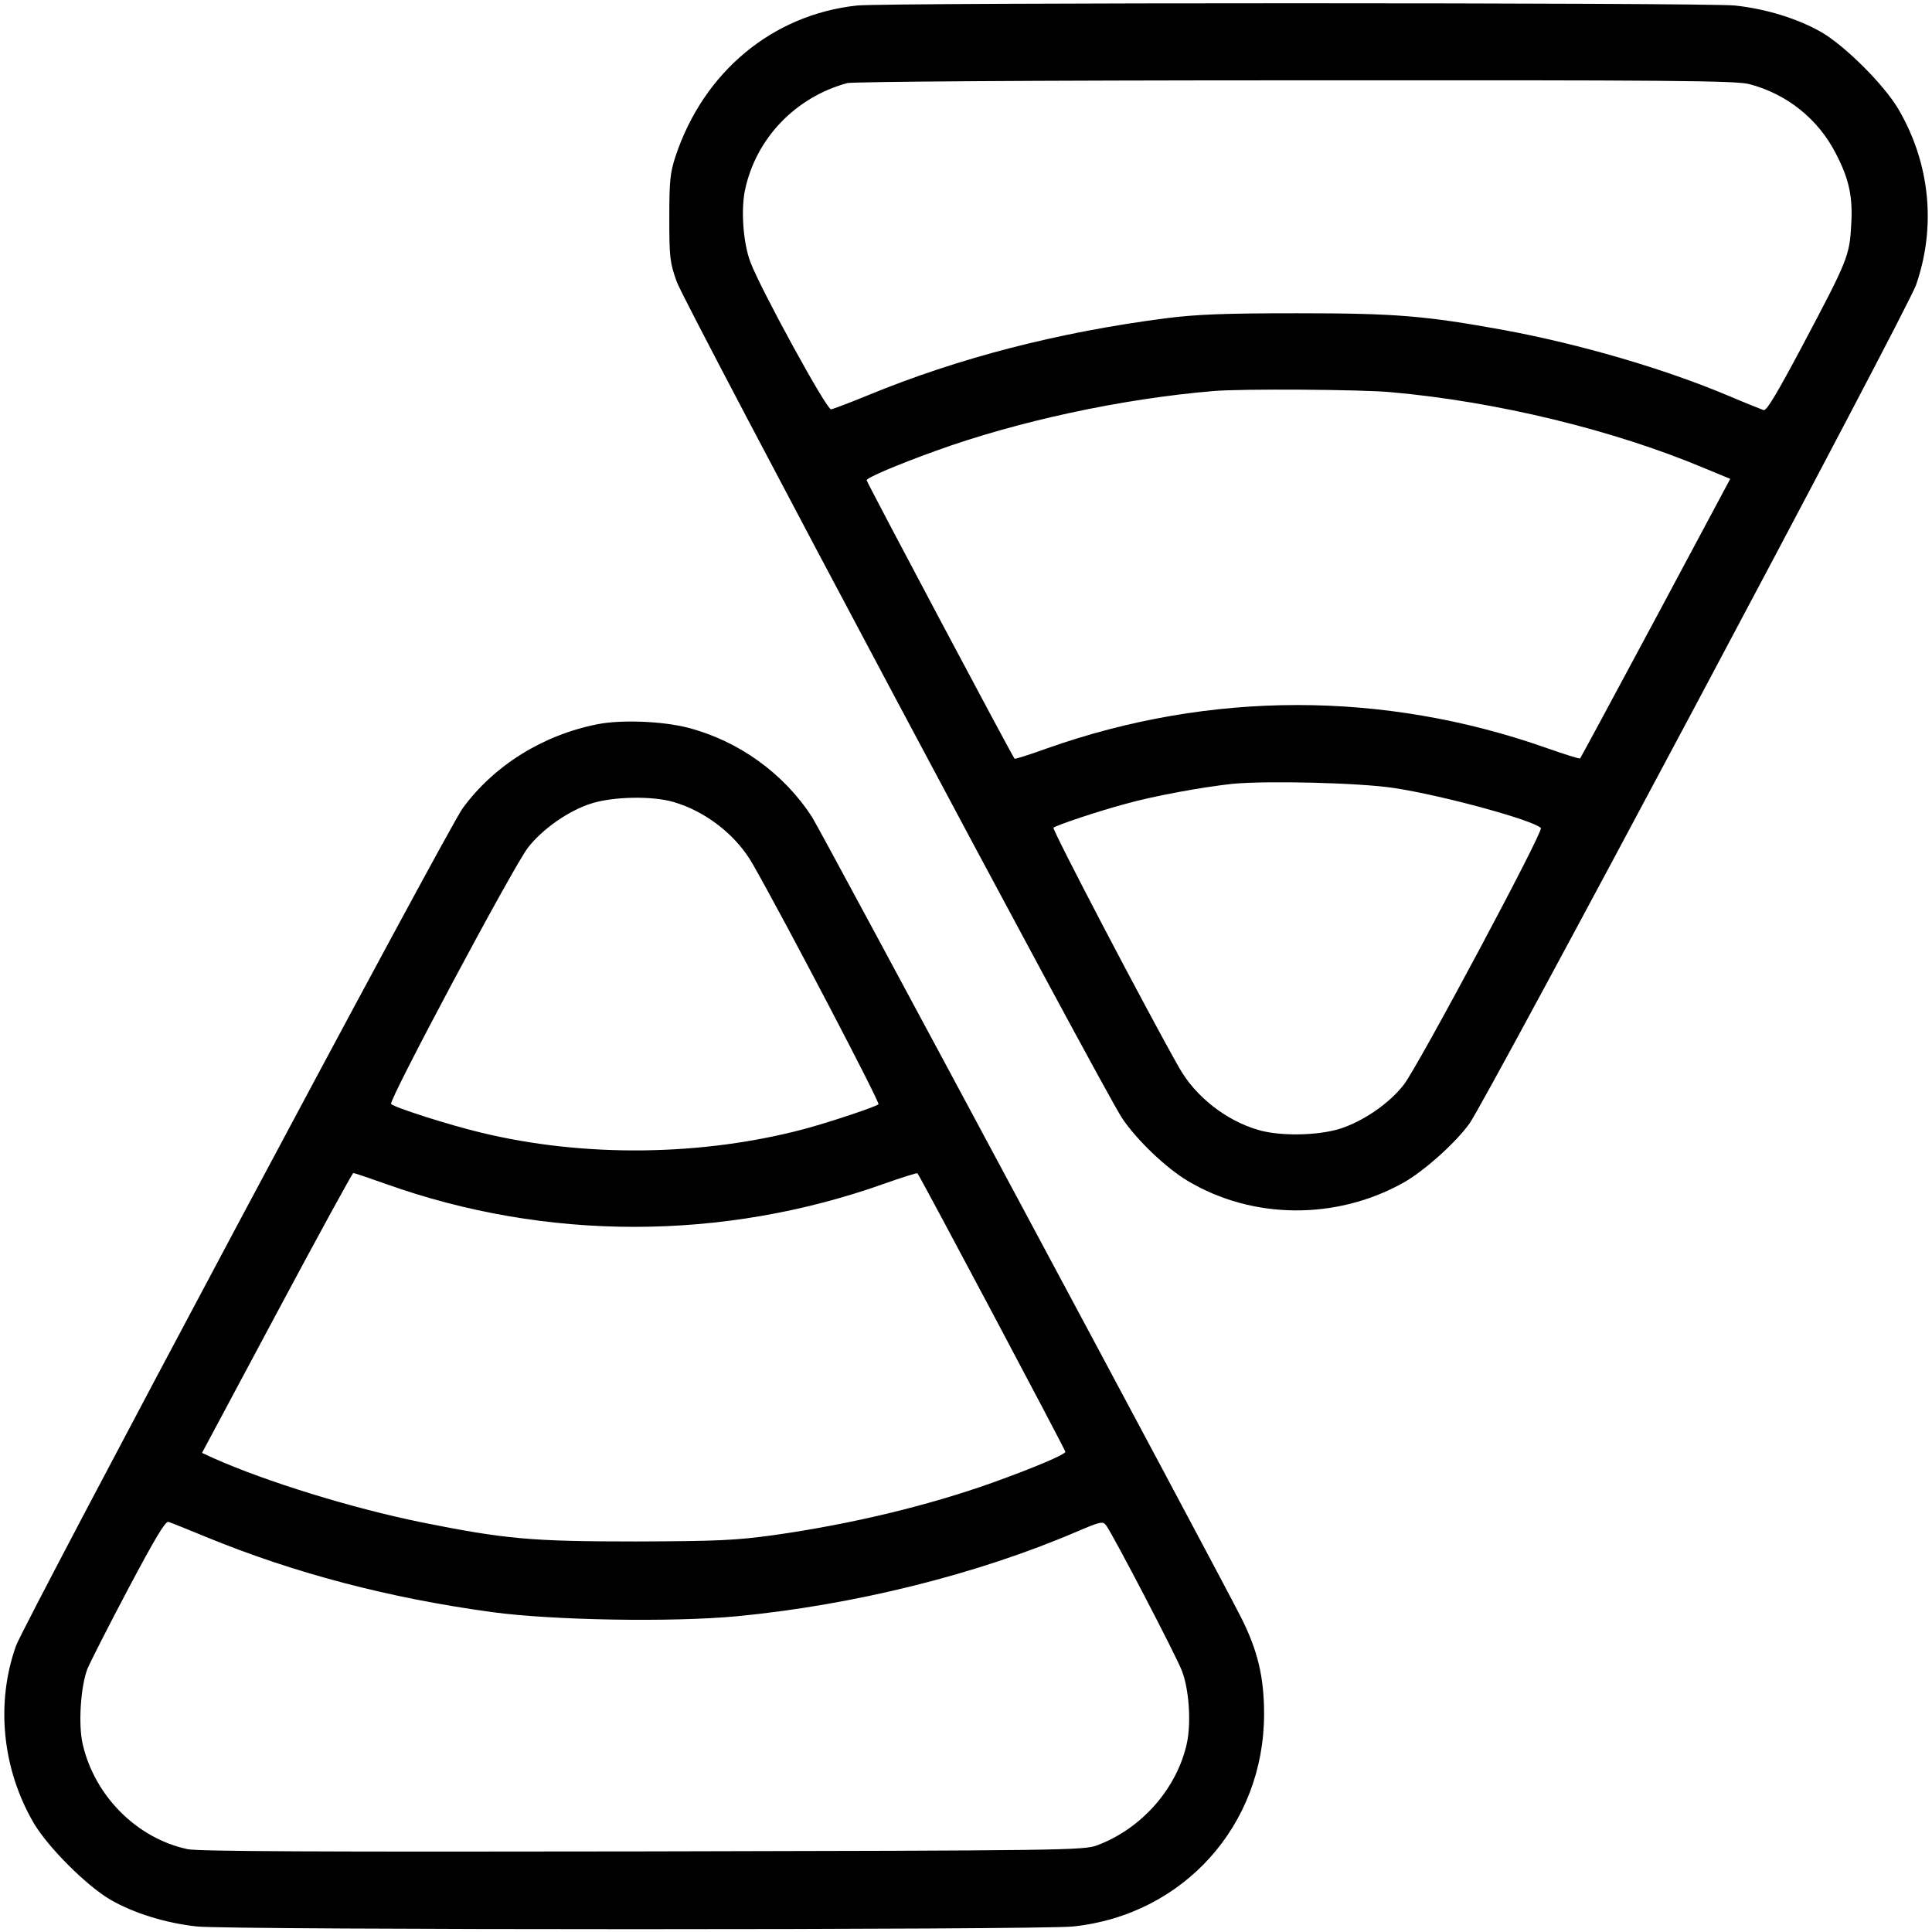 <?xml version="1.0" standalone="no"?>
<!DOCTYPE svg PUBLIC "-//W3C//DTD SVG 20010904//EN"
 "http://www.w3.org/TR/2001/REC-SVG-20010904/DTD/svg10.dtd">
<svg version="1.0" xmlns="http://www.w3.org/2000/svg"
 width="700pt" height="700pt" viewBox="0 0 700 700"
 preserveAspectRatio="xMidYMid meet">
<g transform="translate(0,700) scale(0.1,-0.1)"
fill="#000000" stroke="none">
<path d="M3105 6980 c-306 -33 -555 -240 -657 -545 -20 -61 -23 -89 -23 -225
0 -143 2 -161 27 -231 30 -84 1542 -2923 1614 -3031 54 -80 159 -180 238 -227
235 -140 538 -142 781 -6 73 41 187 142 239 214 60 82 1588 2950 1618 3038 74
212 51 442 -64 638 -52 88 -191 227 -278 278 -85 49 -201 85 -314 97 -107 11
-3075 11 -3181 0z m3234 -285 c136 -36 248 -126 312 -250 49 -94 63 -159 56
-264 -6 -108 -14 -127 -173 -427 -94 -177 -133 -243 -144 -240 -8 3 -64 25
-125 51 -234 99 -540 188 -815 239 -286 52 -392 61 -750 61 -265 0 -364 -4
-475 -18 -393 -51 -752 -144 -1080 -279 -66 -27 -126 -50 -134 -51 -16 -2
-255 435 -292 533 -26 68 -35 187 -20 260 39 188 183 338 371 389 21 5 666 10
1625 10 1348 1 1598 -1 1644 -14z m-1299 -1116 c383 -34 807 -137 1137 -276
l92 -38 -270 -505 c-149 -278 -272 -506 -274 -508 -2 -2 -57 15 -122 38 -590
208 -1220 207 -1808 -1 -64 -23 -117 -40 -119 -38 -9 10 -536 1002 -536 1009
0 9 113 57 249 106 298 108 674 189 1006 217 98 9 541 6 645 -4z m10 -1434
c173 -26 504 -116 533 -145 11 -10 -442 -858 -496 -929 -53 -69 -148 -134
-233 -161 -82 -25 -217 -27 -295 -4 -117 34 -228 121 -287 226 -117 206 -461
863 -455 869 10 9 162 60 263 87 100 28 274 60 385 72 126 12 459 4 585 -15z"/>
<path d="M2165 4376 c-198 -39 -375 -149 -489 -305 -55 -75 -1587 -2949 -1618
-3034 -74 -208 -50 -446 64 -642 52 -88 191 -227 278 -278 85 -49 201 -85 314
-97 123 -13 3050 -13 3174 0 400 42 692 367 692 770 0 133 -23 230 -83 349
-99 195 -1522 2850 -1555 2901 -103 159 -268 277 -452 324 -91 23 -240 29
-325 12z m276 -282 c117 -34 228 -121 287 -226 117 -205 461 -863 455 -869
-10 -9 -168 -62 -263 -88 -372 -100 -803 -106 -1180 -14 -113 27 -310 90 -323
103 -11 10 442 859 496 929 52 67 147 134 230 160 79 25 221 28 298 5z m-1042
-1384 c580 -207 1219 -207 1804 1 65 23 119 40 121 38 10 -11 536 -1002 536
-1009 0 -10 -114 -58 -264 -112 -236 -84 -511 -150 -792 -190 -139 -19 -201
-22 -499 -23 -379 0 -473 8 -781 70 -249 51 -558 146 -751 232 l-41 19 271
507 c149 279 274 507 277 507 4 0 57 -18 119 -40z m-654 -1278 c321 -132 664
-222 1038 -273 222 -30 652 -37 887 -15 426 41 871 152 1230 306 89 38 96 39
108 23 25 -34 255 -475 274 -526 26 -66 34 -185 19 -260 -35 -165 -163 -312
-326 -373 -48 -18 -116 -19 -1645 -22 -1177 -2 -1609 0 -1650 8 -183 39 -336
191 -380 379 -17 71 -8 211 17 275 11 26 78 158 149 292 94 177 133 243 144
240 8 -2 69 -27 135 -54z"/>
</g>
</svg>
